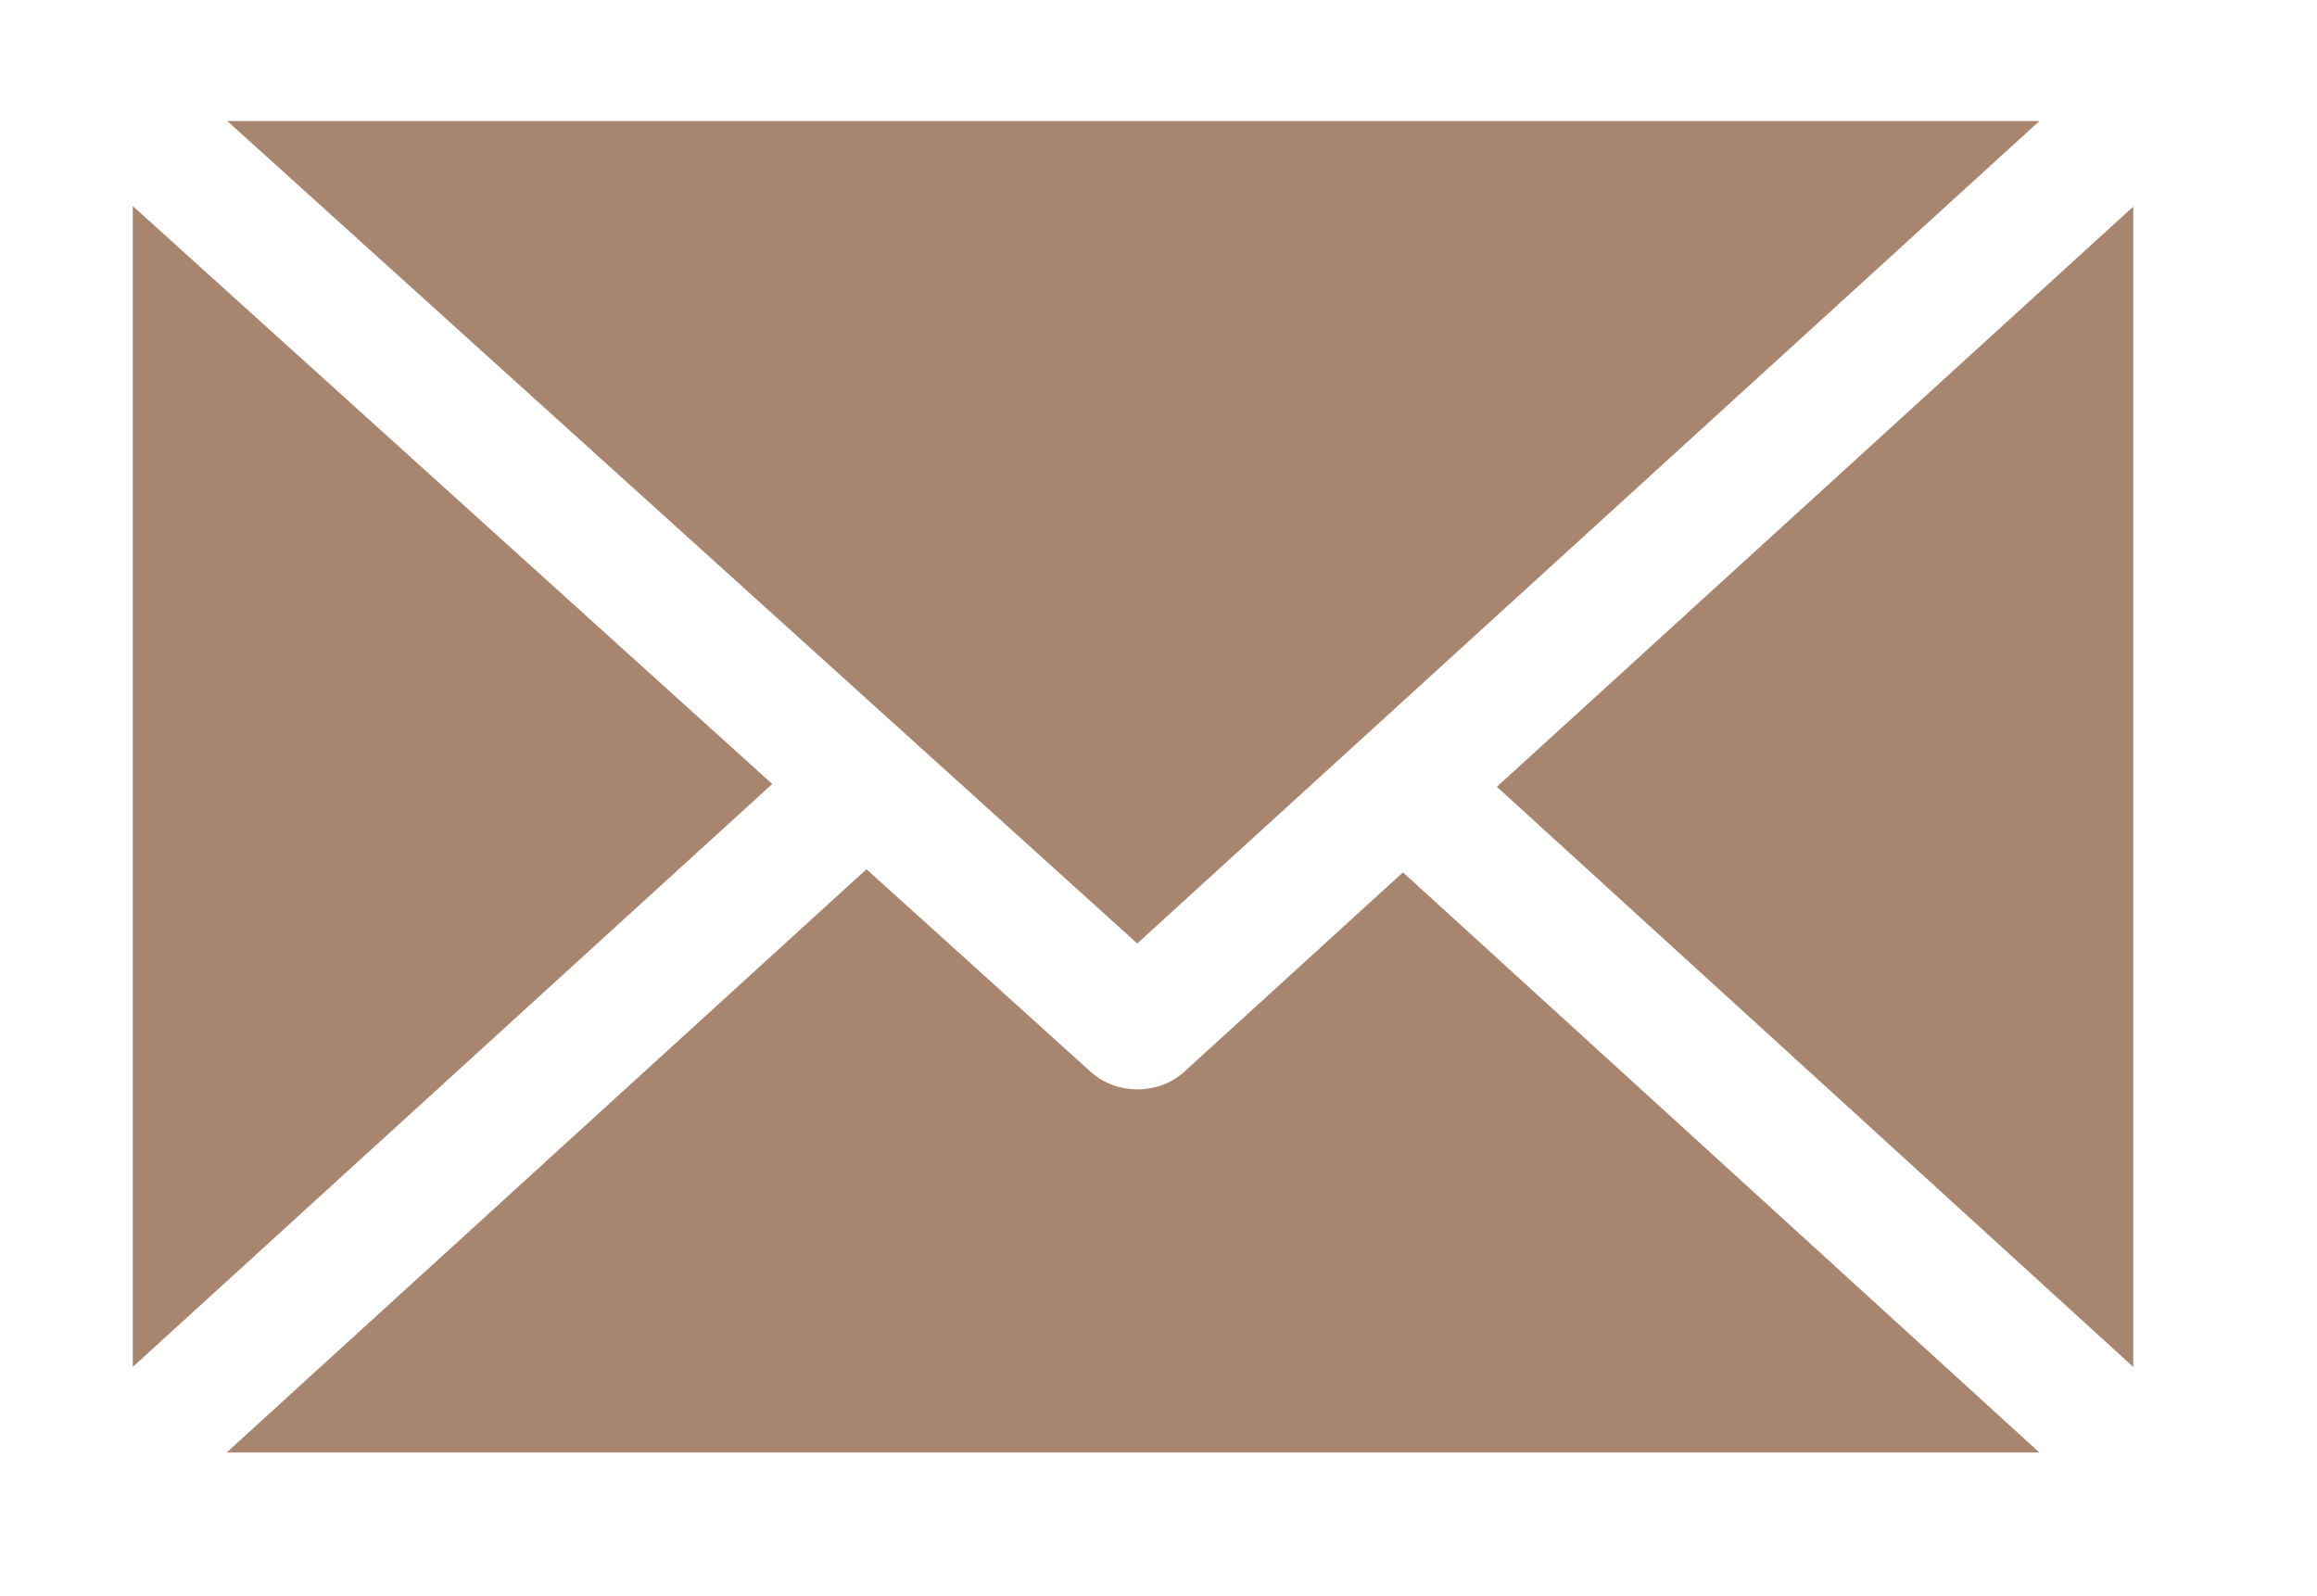 <?xml version="1.0" encoding="UTF-8"?> <svg xmlns="http://www.w3.org/2000/svg" width="45" height="31" viewBox="0 0 45 31" fill="none"> <path d="M39.608 2.351L22.087 18.323L4.415 2.351H39.608Z" fill="#A8856F"></path> <path d="M4.402 28.209L16.829 16.881L21.183 20.816C21.687 21.272 22.501 21.27 23.003 20.813L27.248 16.942L39.608 28.209H4.402Z" fill="#A8856F"></path> <path d="M41.431 26.547L29.072 15.28L41.431 4.013V26.547Z" fill="#A8856F"></path> <path d="M2.579 26.547V4.002L14.998 15.226L2.579 26.547Z" fill="#A8856F"></path> </svg> 
